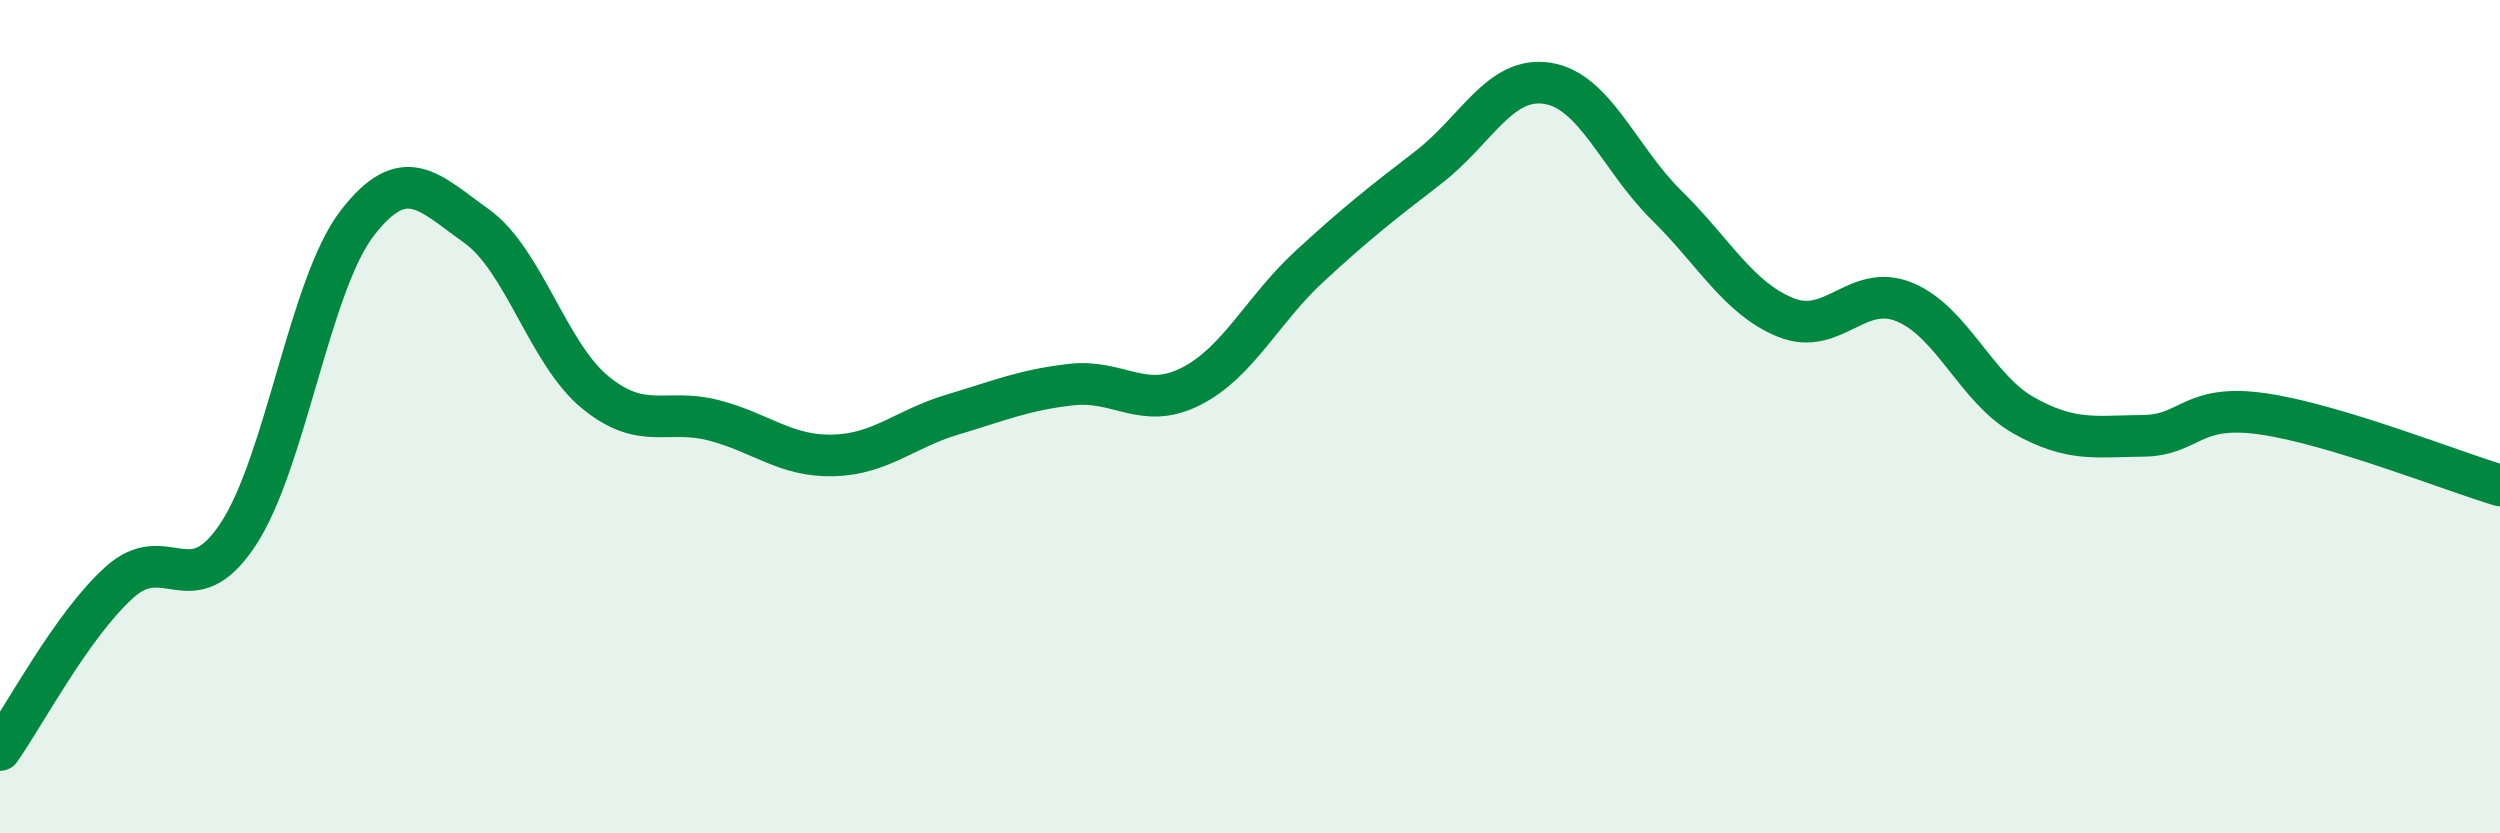 
    <svg width="60" height="20" viewBox="0 0 60 20" xmlns="http://www.w3.org/2000/svg">
      <path
        d="M 0,18 C 0.57,17.2 1.72,15.01 2.86,13.98 C 4,12.95 4.57,14.55 5.71,12.83 C 6.85,11.11 7.43,6.84 8.57,5.36 C 9.71,3.88 10.29,4.61 11.43,5.42 C 12.57,6.23 13.15,8.49 14.29,9.42 C 15.43,10.35 16,9.79 17.14,10.09 C 18.28,10.39 18.86,10.96 20,10.93 C 21.14,10.9 21.72,10.29 22.86,9.95 C 24,9.61 24.57,9.36 25.71,9.23 C 26.85,9.1 27.43,9.85 28.57,9.28 C 29.71,8.71 30.29,7.44 31.43,6.39 C 32.57,5.34 33.15,4.89 34.29,4.01 C 35.43,3.13 36,1.82 37.14,2 C 38.28,2.18 38.86,3.81 40,4.93 C 41.14,6.05 41.72,7.16 42.86,7.62 C 44,8.08 44.57,6.78 45.71,7.25 C 46.85,7.72 47.43,9.33 48.57,9.97 C 49.71,10.61 50.29,10.47 51.43,10.46 C 52.57,10.45 52.58,9.69 54.29,9.93 C 56,10.17 58.86,11.31 60,11.65L60 20L0 20Z"
        fill="#008740"
        opacity="0.1"
        stroke-linecap="round"
        stroke-linejoin="round"
      />
      <path
        d="M 0,18 C 0.57,17.2 1.72,15.01 2.86,13.98 C 4,12.95 4.57,14.55 5.71,12.83 C 6.85,11.11 7.43,6.84 8.57,5.36 C 9.71,3.88 10.29,4.61 11.43,5.42 C 12.57,6.23 13.15,8.49 14.29,9.42 C 15.43,10.35 16,9.79 17.14,10.09 C 18.28,10.39 18.86,10.96 20,10.93 C 21.14,10.9 21.72,10.29 22.86,9.95 C 24,9.61 24.57,9.36 25.71,9.23 C 26.85,9.1 27.43,9.85 28.57,9.28 C 29.71,8.71 30.29,7.44 31.43,6.39 C 32.57,5.34 33.15,4.89 34.29,4.01 C 35.43,3.13 36,1.82 37.14,2 C 38.28,2.18 38.86,3.81 40,4.93 C 41.14,6.05 41.72,7.16 42.86,7.62 C 44,8.08 44.57,6.78 45.71,7.25 C 46.85,7.72 47.43,9.33 48.57,9.97 C 49.71,10.61 50.29,10.47 51.43,10.46 C 52.57,10.45 52.58,9.69 54.29,9.93 C 56,10.17 58.86,11.31 60,11.65"
        stroke="#008740"
        stroke-width="1"
        fill="none"
        stroke-linecap="round"
        stroke-linejoin="round"
      />
    </svg>
  